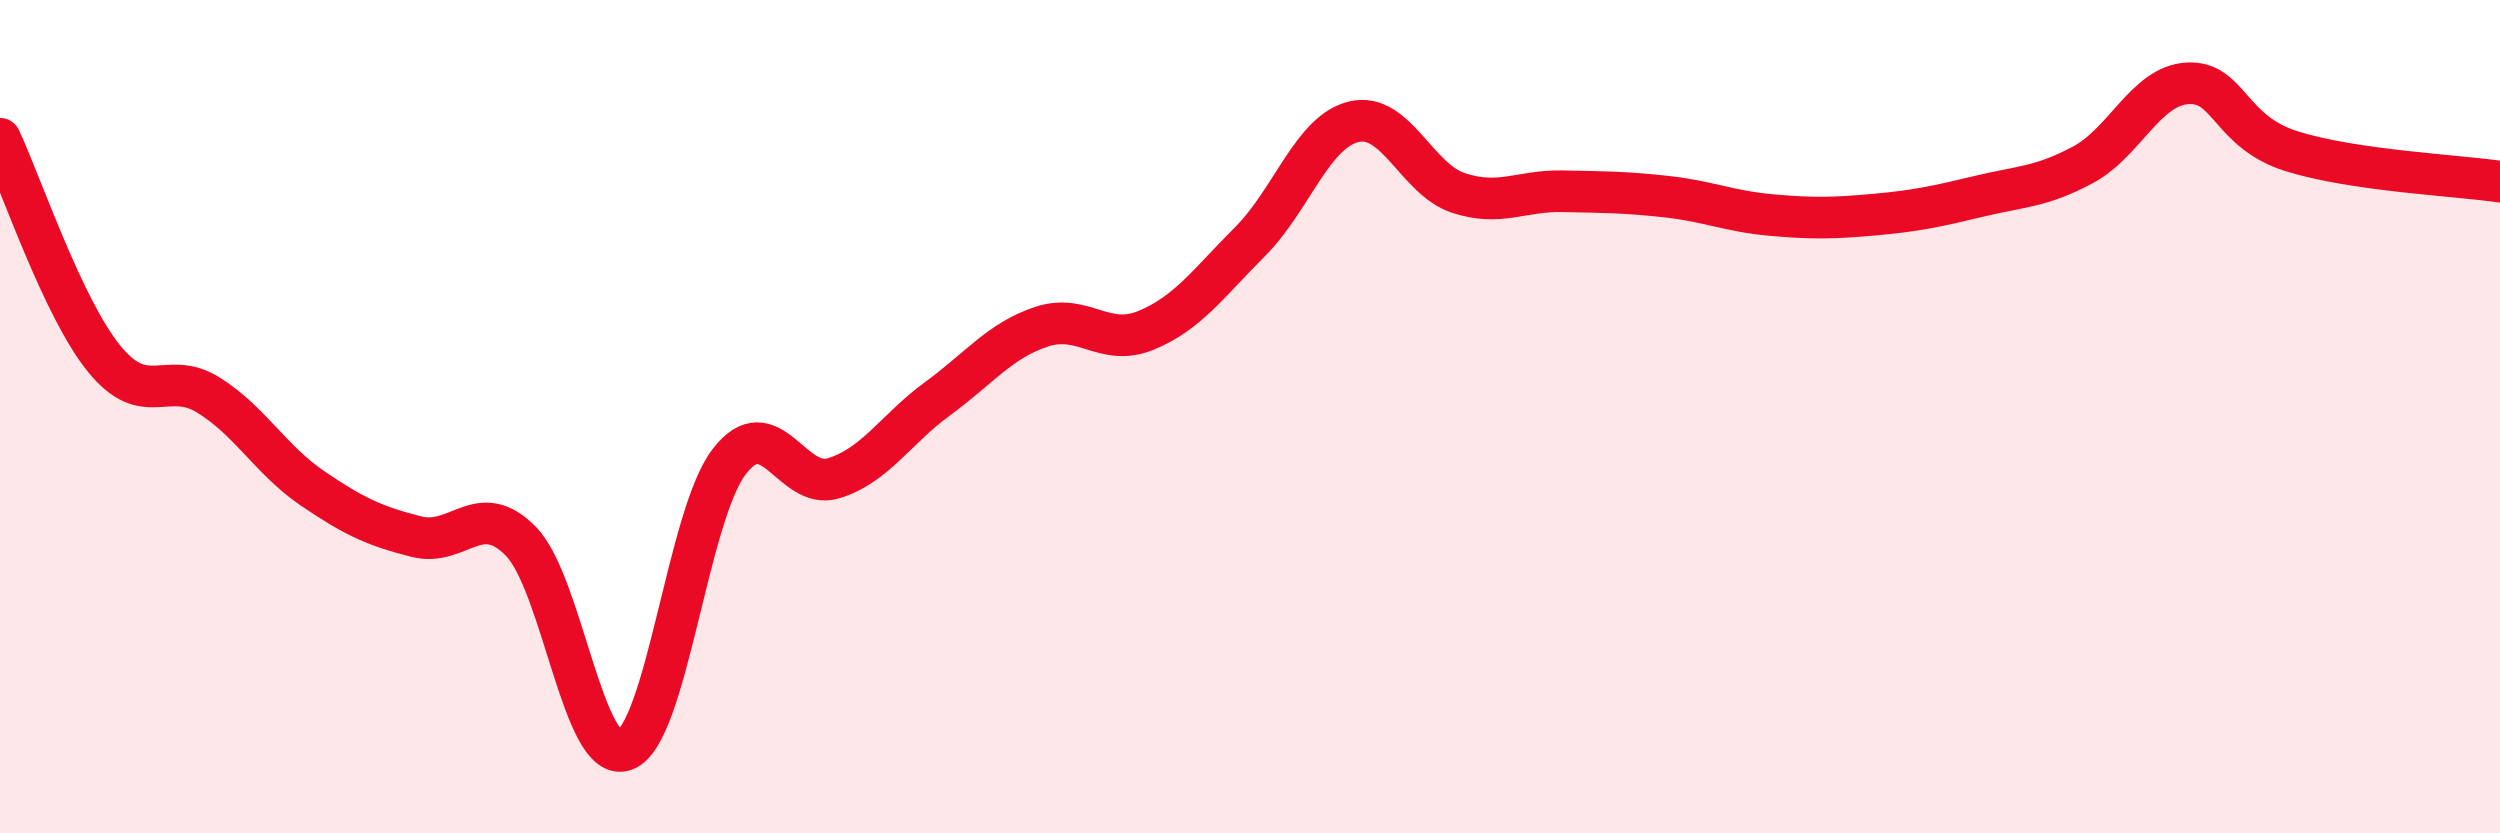 
    <svg width="60" height="20" viewBox="0 0 60 20" xmlns="http://www.w3.org/2000/svg">
      <path
        d="M 0,3.33 C 0.5,4.39 1.5,7.38 2.5,8.61 C 3.5,9.84 4,8.86 5,9.48 C 6,10.1 6.5,11.04 7.5,11.72 C 8.5,12.4 9,12.63 10,12.88 C 11,13.13 11.5,11.97 12.5,12.99 C 13.5,14.01 14,18.38 15,18 C 16,17.62 16.5,12.38 17.5,11.08 C 18.5,9.78 19,11.78 20,11.48 C 21,11.18 21.5,10.3 22.5,9.57 C 23.5,8.84 24,8.17 25,7.84 C 26,7.51 26.5,8.34 27.5,7.93 C 28.5,7.52 29,6.8 30,5.8 C 31,4.8 31.5,3.15 32.5,2.92 C 33.5,2.69 34,4.3 35,4.63 C 36,4.96 36.5,4.57 37.5,4.59 C 38.5,4.61 39,4.61 40,4.72 C 41,4.83 41.5,5.07 42.5,5.16 C 43.5,5.25 44,5.24 45,5.15 C 46,5.06 46.5,4.95 47.5,4.71 C 48.5,4.47 49,4.49 50,3.95 C 51,3.41 51.5,2.06 52.5,2 C 53.5,1.94 53.5,3.16 55,3.63 C 56.5,4.1 59,4.21 60,4.36L60 20L0 20Z"
        fill="#EB0A25"
        opacity="0.1"
        stroke-linecap="round"
        stroke-linejoin="round"
      />
      <path
        d="M 0,3.33 C 0.5,4.39 1.5,7.38 2.5,8.61 C 3.5,9.84 4,8.86 5,9.48 C 6,10.1 6.5,11.04 7.5,11.72 C 8.5,12.4 9,12.63 10,12.88 C 11,13.13 11.5,11.97 12.5,12.99 C 13.5,14.01 14,18.38 15,18 C 16,17.62 16.5,12.38 17.5,11.08 C 18.5,9.78 19,11.78 20,11.48 C 21,11.18 21.5,10.3 22.5,9.57 C 23.5,8.84 24,8.17 25,7.84 C 26,7.51 26.5,8.34 27.5,7.93 C 28.5,7.52 29,6.8 30,5.8 C 31,4.8 31.5,3.15 32.5,2.92 C 33.5,2.69 34,4.3 35,4.63 C 36,4.96 36.5,4.57 37.5,4.59 C 38.5,4.61 39,4.61 40,4.72 C 41,4.83 41.5,5.07 42.5,5.16 C 43.5,5.25 44,5.24 45,5.15 C 46,5.06 46.5,4.95 47.5,4.71 C 48.5,4.47 49,4.49 50,3.95 C 51,3.41 51.5,2.06 52.5,2 C 53.5,1.94 53.5,3.16 55,3.63 C 56.5,4.1 59,4.21 60,4.36"
        stroke="#EB0A25"
        stroke-width="1"
        fill="none"
        stroke-linecap="round"
        stroke-linejoin="round"
      />
    </svg>
  